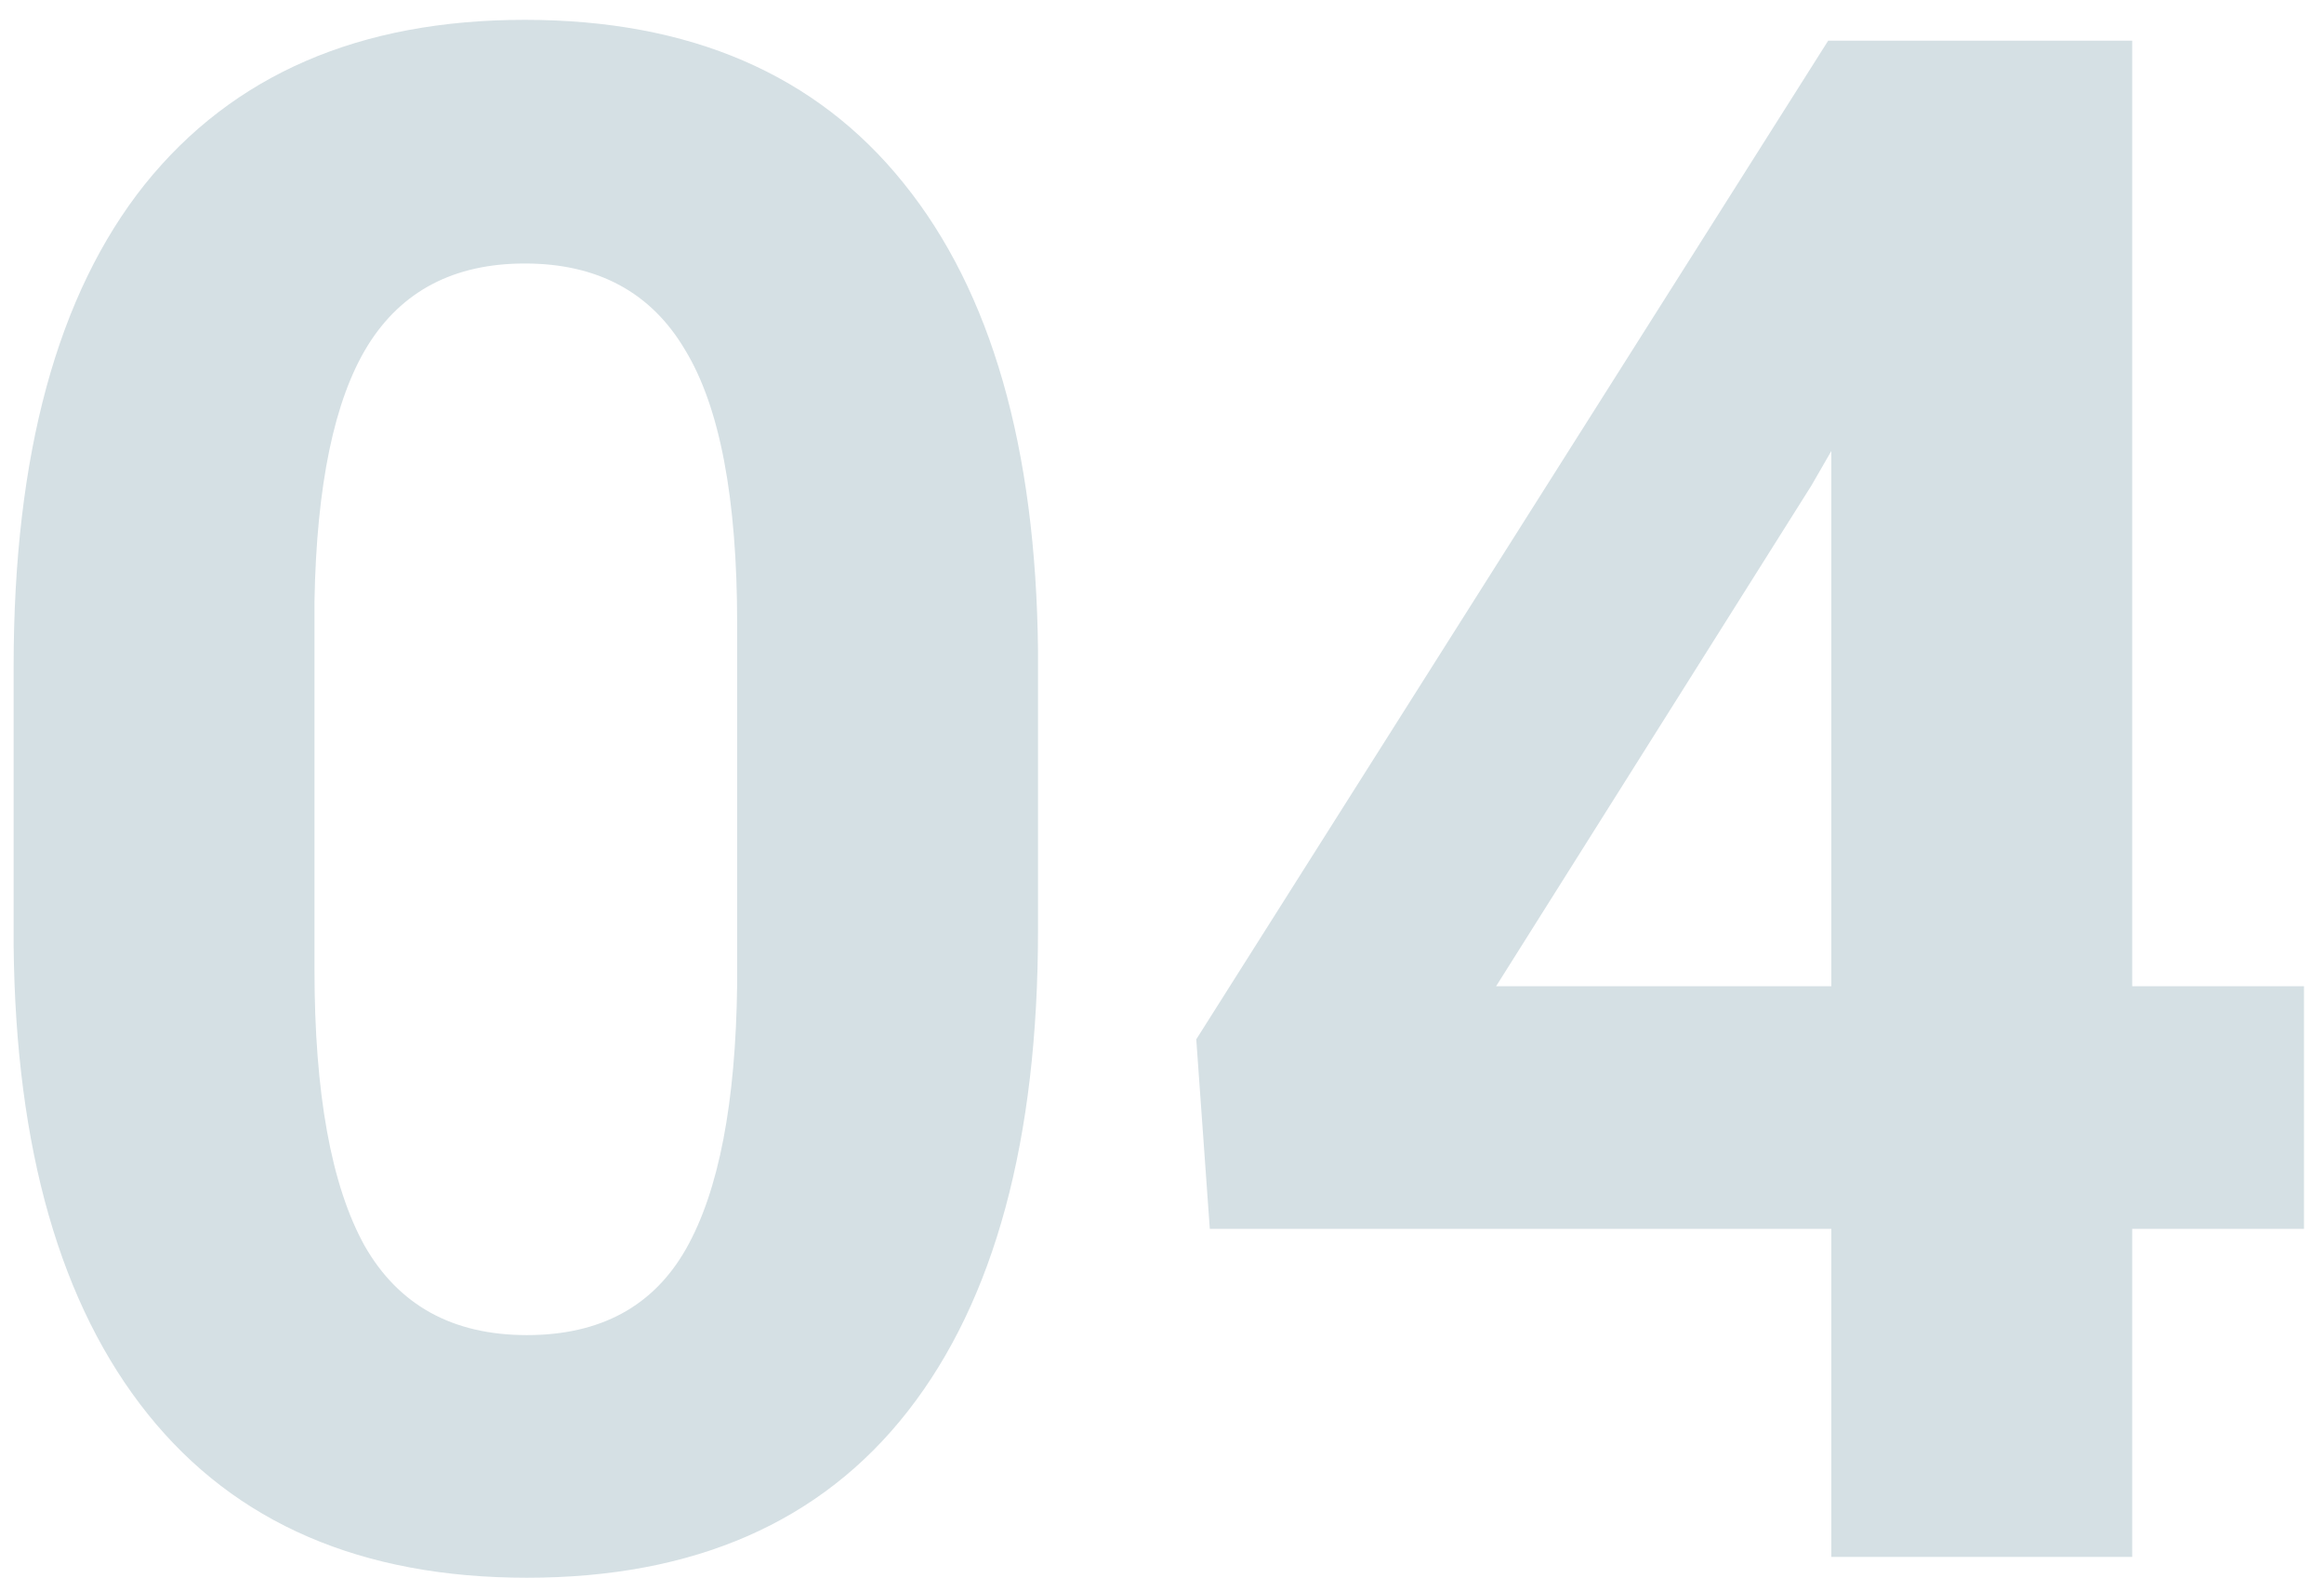 <?xml version="1.0" encoding="UTF-8"?> <svg xmlns="http://www.w3.org/2000/svg" width="109" height="74" viewBox="0 0 109 74" fill="none"> <path d="M48.685 43.605C48.685 53.436 46.651 60.956 42.582 66.164C38.513 71.372 32.556 73.977 24.711 73.977C16.963 73.977 11.039 71.421 6.938 66.311C2.836 61.2 0.736 53.876 0.639 44.338V31.252C0.639 21.324 2.689 13.788 6.791 8.645C10.925 3.501 16.866 0.93 24.613 0.93C32.361 0.93 38.285 3.485 42.387 8.596C46.488 13.674 48.588 20.982 48.685 30.52V43.605ZM34.574 29.25C34.574 23.358 33.76 19.078 32.133 16.408C30.538 13.706 28.031 12.355 24.613 12.355C21.293 12.355 18.835 13.641 17.24 16.213C15.678 18.752 14.848 22.74 14.75 28.176V45.461C14.75 51.255 15.531 55.568 17.094 58.4C18.689 61.2 21.228 62.6 24.711 62.6C28.162 62.6 30.652 61.249 32.182 58.547C33.712 55.845 34.509 51.711 34.574 46.145V29.25ZM100.004 46.242H108.061V57.619H100.004V73H85.893V57.619H56.742L56.107 48.732L85.746 1.906H100.004V46.242ZM70.17 46.242H85.893V21.145L84.965 22.756L70.17 46.242Z" fill="#D5E0E4"></path> </svg> 